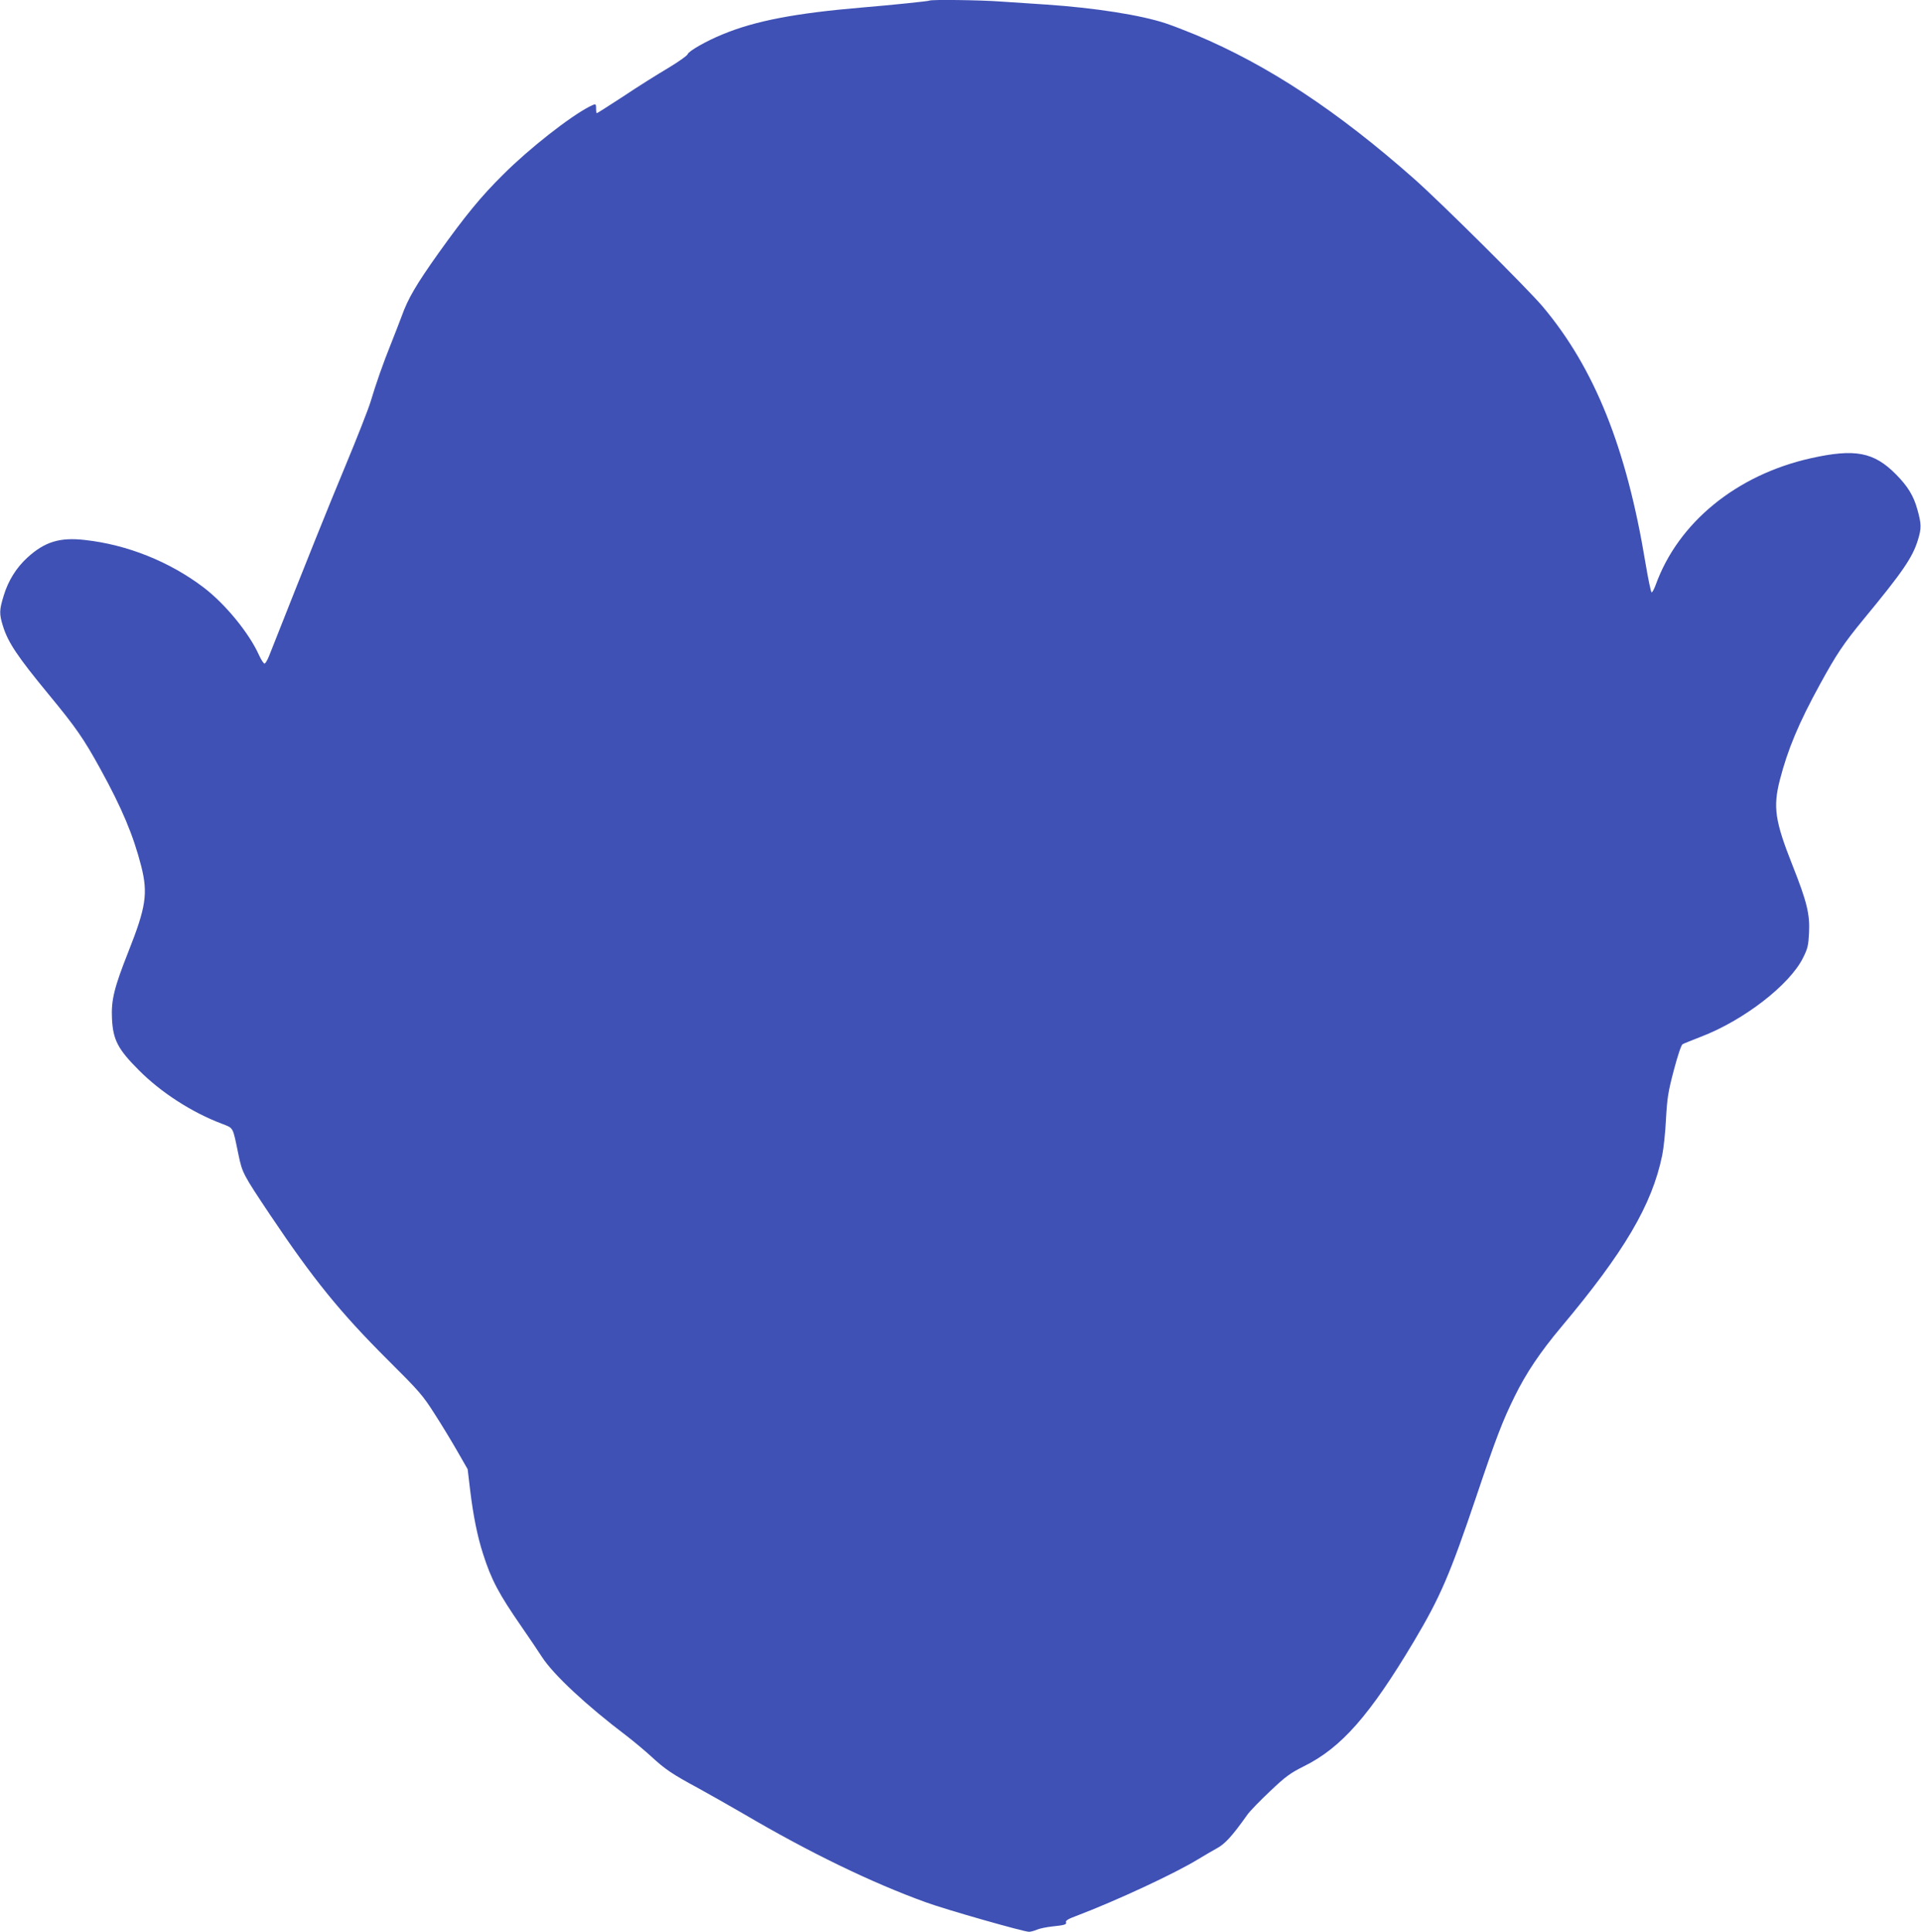 <?xml version="1.0" standalone="no"?>
<!DOCTYPE svg PUBLIC "-//W3C//DTD SVG 20010904//EN"
 "http://www.w3.org/TR/2001/REC-SVG-20010904/DTD/svg10.dtd">
<svg version="1.0" xmlns="http://www.w3.org/2000/svg"
 width="1273pt" height="1280pt" viewBox="0 0 1273 1280"
 preserveAspectRatio="xMidYMid meet">
<g transform="translate(0,1280) scale(0.1,-0.1)"
fill="#3f51b5" stroke="none">
<path d="M6159 12796 c-5 -4 -246 -29 -449 -46 -437 -37 -705 -88 -920 -177
-111 -45 -227 -112 -233 -132 -2 -9 -60 -50 -128 -91 -68 -40 -202 -124 -296
-187 -95 -62 -175 -113 -178 -113 -3 0 -5 14 -5 30 0 35 -1 35 -43 14 -131
-67 -401 -279 -570 -448 -150 -148 -252 -273 -431 -523 -149 -210 -202 -300
-245 -420 -16 -43 -48 -125 -71 -183 -50 -124 -98 -260 -135 -384 -15 -49 -90
-240 -167 -425 -115 -276 -238 -582 -506 -1260 -10 -25 -23 -46 -28 -48 -6 -2
-23 24 -38 57 -65 145 -223 338 -366 447 -225 171 -506 284 -787 315 -166 19
-266 -11 -382 -117 -73 -67 -126 -152 -156 -250 -30 -98 -31 -121 -5 -205 34
-108 97 -202 304 -453 179 -217 230 -290 341 -492 143 -260 218 -438 271 -645
45 -179 32 -270 -85 -565 -95 -240 -115 -322 -109 -445 7 -140 39 -202 178
-341 146 -147 350 -279 548 -354 82 -32 73 -17 112 -205 26 -123 29 -129 212
-403 284 -423 462 -643 777 -957 210 -209 232 -234 312 -360 48 -74 116 -187
152 -250 l66 -115 16 -135 c21 -173 48 -308 86 -426 55 -172 103 -263 256
-484 51 -74 112 -164 135 -200 76 -117 295 -321 558 -520 47 -36 120 -97 164
-137 94 -87 140 -118 316 -213 74 -41 209 -117 300 -170 436 -256 847 -455
1204 -584 130 -48 650 -196 685 -196 10 0 34 6 52 14 19 8 63 17 99 21 85 9
100 13 94 29 -4 10 18 23 68 41 266 101 655 282 808 376 47 28 101 60 120 70
56 29 104 81 206 225 17 24 85 94 151 156 103 98 134 120 224 165 248 123 436
337 729 828 174 293 238 440 414 962 129 383 174 500 253 660 76 155 169 293
307 458 419 499 603 810 671 1140 9 44 21 152 25 240 8 140 14 180 52 324 26
98 49 167 58 172 8 5 62 26 120 49 284 108 591 345 679 525 30 60 35 81 39
165 6 123 -14 205 -109 445 -117 295 -130 386 -85 565 53 205 125 378 266 635
110 201 156 269 287 429 261 316 328 413 363 530 23 74 23 105 -4 200 -25 91
-64 154 -141 232 -147 149 -272 173 -564 108 -493 -110 -880 -426 -1029 -839
-10 -27 -22 -50 -27 -50 -5 0 -23 88 -41 195 -126 763 -337 1290 -682 1700
-100 118 -670 685 -852 846 -508 449 -967 752 -1446 953 -66 27 -155 62 -198
76 -165 55 -469 103 -796 125 -91 6 -226 15 -301 20 -133 10 -462 14 -470 6z"/>
</g>
</svg>
